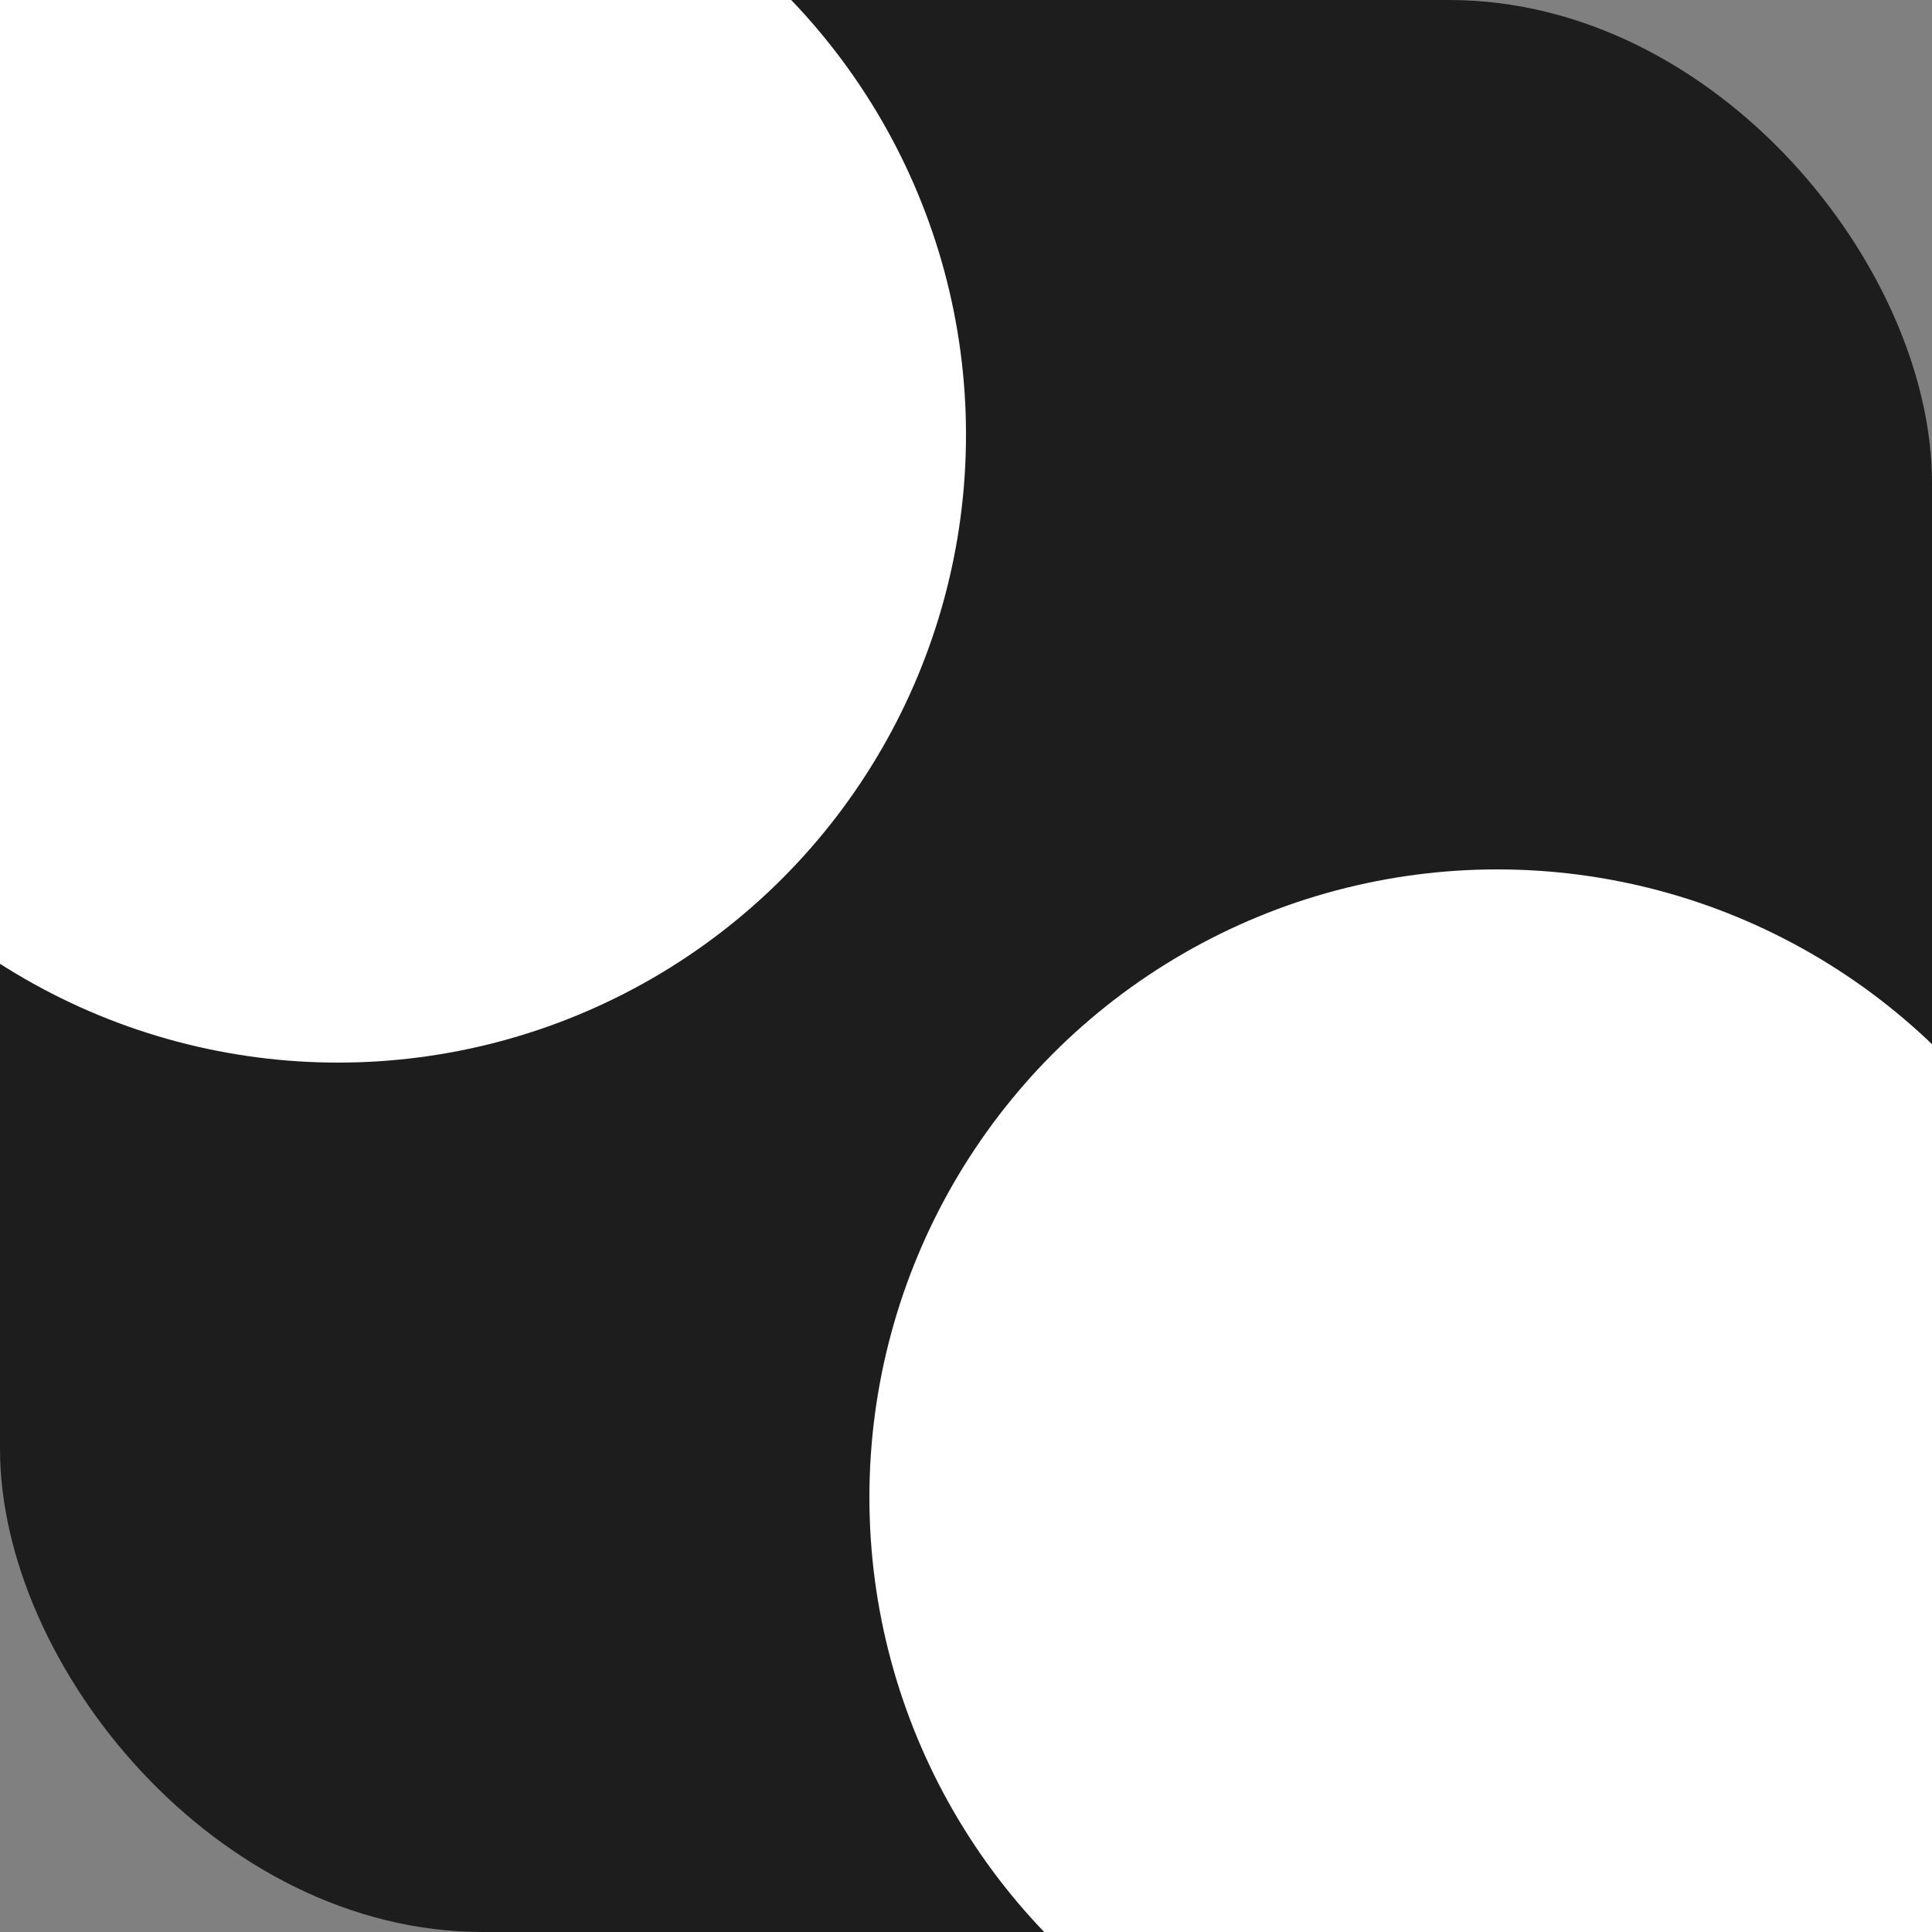<?xml version="1.0" encoding="UTF-8"?> <svg xmlns="http://www.w3.org/2000/svg" width="20" height="20" viewBox="0 0 20 20" fill="none"><rect x="0" y="0" width="20" height="20" fill="#808080" stroke="none"/><g clip-path="url(#clip0_47_9205)"><rect width="20" height="20" rx="5" fill="#1D1D1D"></rect><circle cx="3.5" cy="4.5" r="6.5" fill="white"></circle><circle cx="15.5" cy="15.5" r="6.5" fill="white"></circle></g><defs><clipPath id="clip0_47_9205"><rect width="20" height="20" fill="white"></rect></clipPath></defs></svg> 